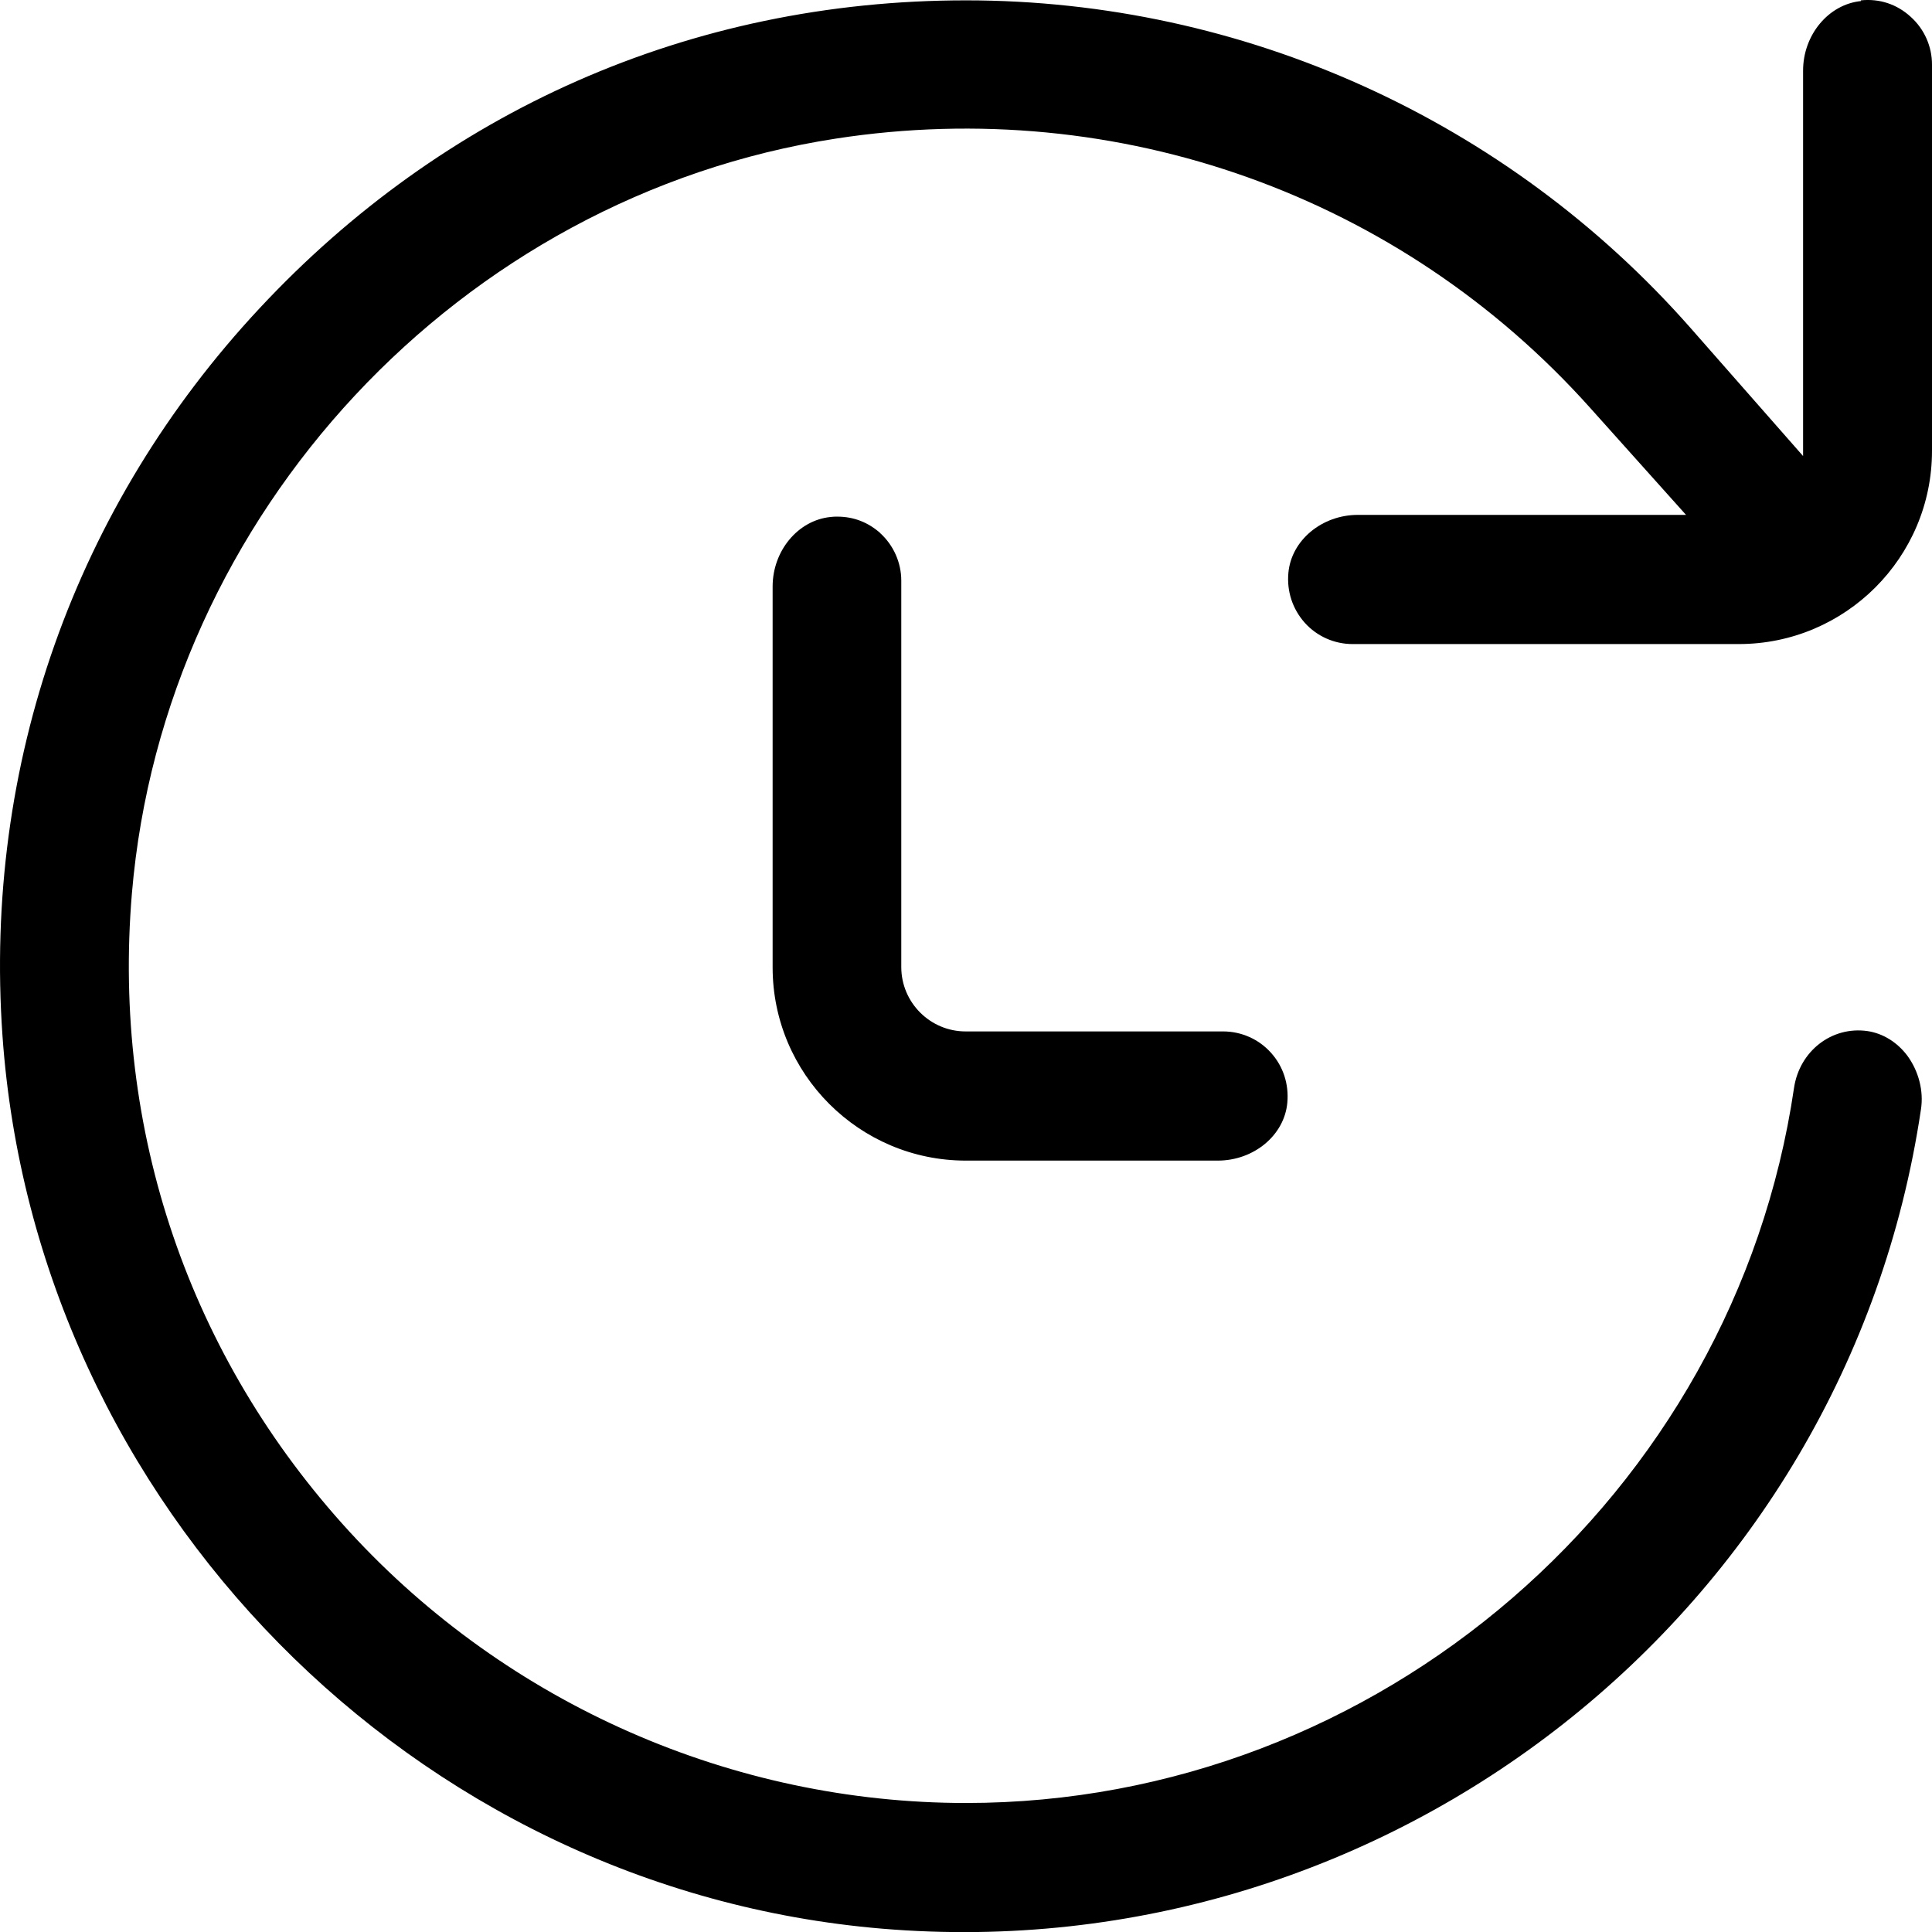 <?xml version="1.0" encoding="UTF-8"?> <svg xmlns="http://www.w3.org/2000/svg" width="22" height="22" viewBox="0 0 22 22" fill="none"><path d="M10.027 6.073C9.888 5.949 9.723 5.883 9.535 5.883C9.51 5.883 9.484 5.883 9.458 5.887C9.087 5.924 8.798 6.272 8.798 6.679V11.016C8.798 12.229 9.785 13.216 10.998 13.216H13.867C14.278 13.216 14.626 12.927 14.659 12.556C14.678 12.344 14.612 12.142 14.472 11.987C14.333 11.832 14.134 11.745 13.929 11.745H10.996C10.592 11.745 10.263 11.416 10.263 11.012V6.612C10.263 6.407 10.175 6.208 10.021 6.069L10.027 6.073Z" fill="black"></path><path d="M21.192 0.012C20.821 0.049 20.532 0.398 20.532 0.804V5.193L19.249 3.733C17.162 1.364 14.156 0.004 11 0.004C7.844 0.004 5.036 1.28 2.957 3.509C0.853 5.763 -0.188 8.708 0.028 11.791C0.402 17.137 4.71 21.513 10.043 21.962C15.825 22.449 21.023 18.354 21.874 12.634C21.907 12.422 21.848 12.197 21.719 12.021C21.602 11.866 21.44 11.767 21.265 11.741C20.858 11.683 20.492 11.969 20.429 12.387C19.747 17.029 15.692 20.531 11 20.531C8.342 20.531 5.784 19.406 3.981 17.443C2.155 15.453 1.275 12.871 1.502 10.173C1.868 5.85 5.241 2.236 9.52 1.578C12.739 1.082 15.947 2.231 18.106 4.643L19.199 5.863H15.463C15.052 5.863 14.704 6.153 14.671 6.524C14.652 6.733 14.718 6.935 14.858 7.092C14.997 7.247 15.196 7.334 15.401 7.334H19.8C21.013 7.334 22 6.348 22 5.134V0.734C22 0.53 21.913 0.331 21.758 0.192C21.601 0.048 21.403 -0.018 21.189 0.004L21.192 0.012Z" fill="black"></path></svg> 